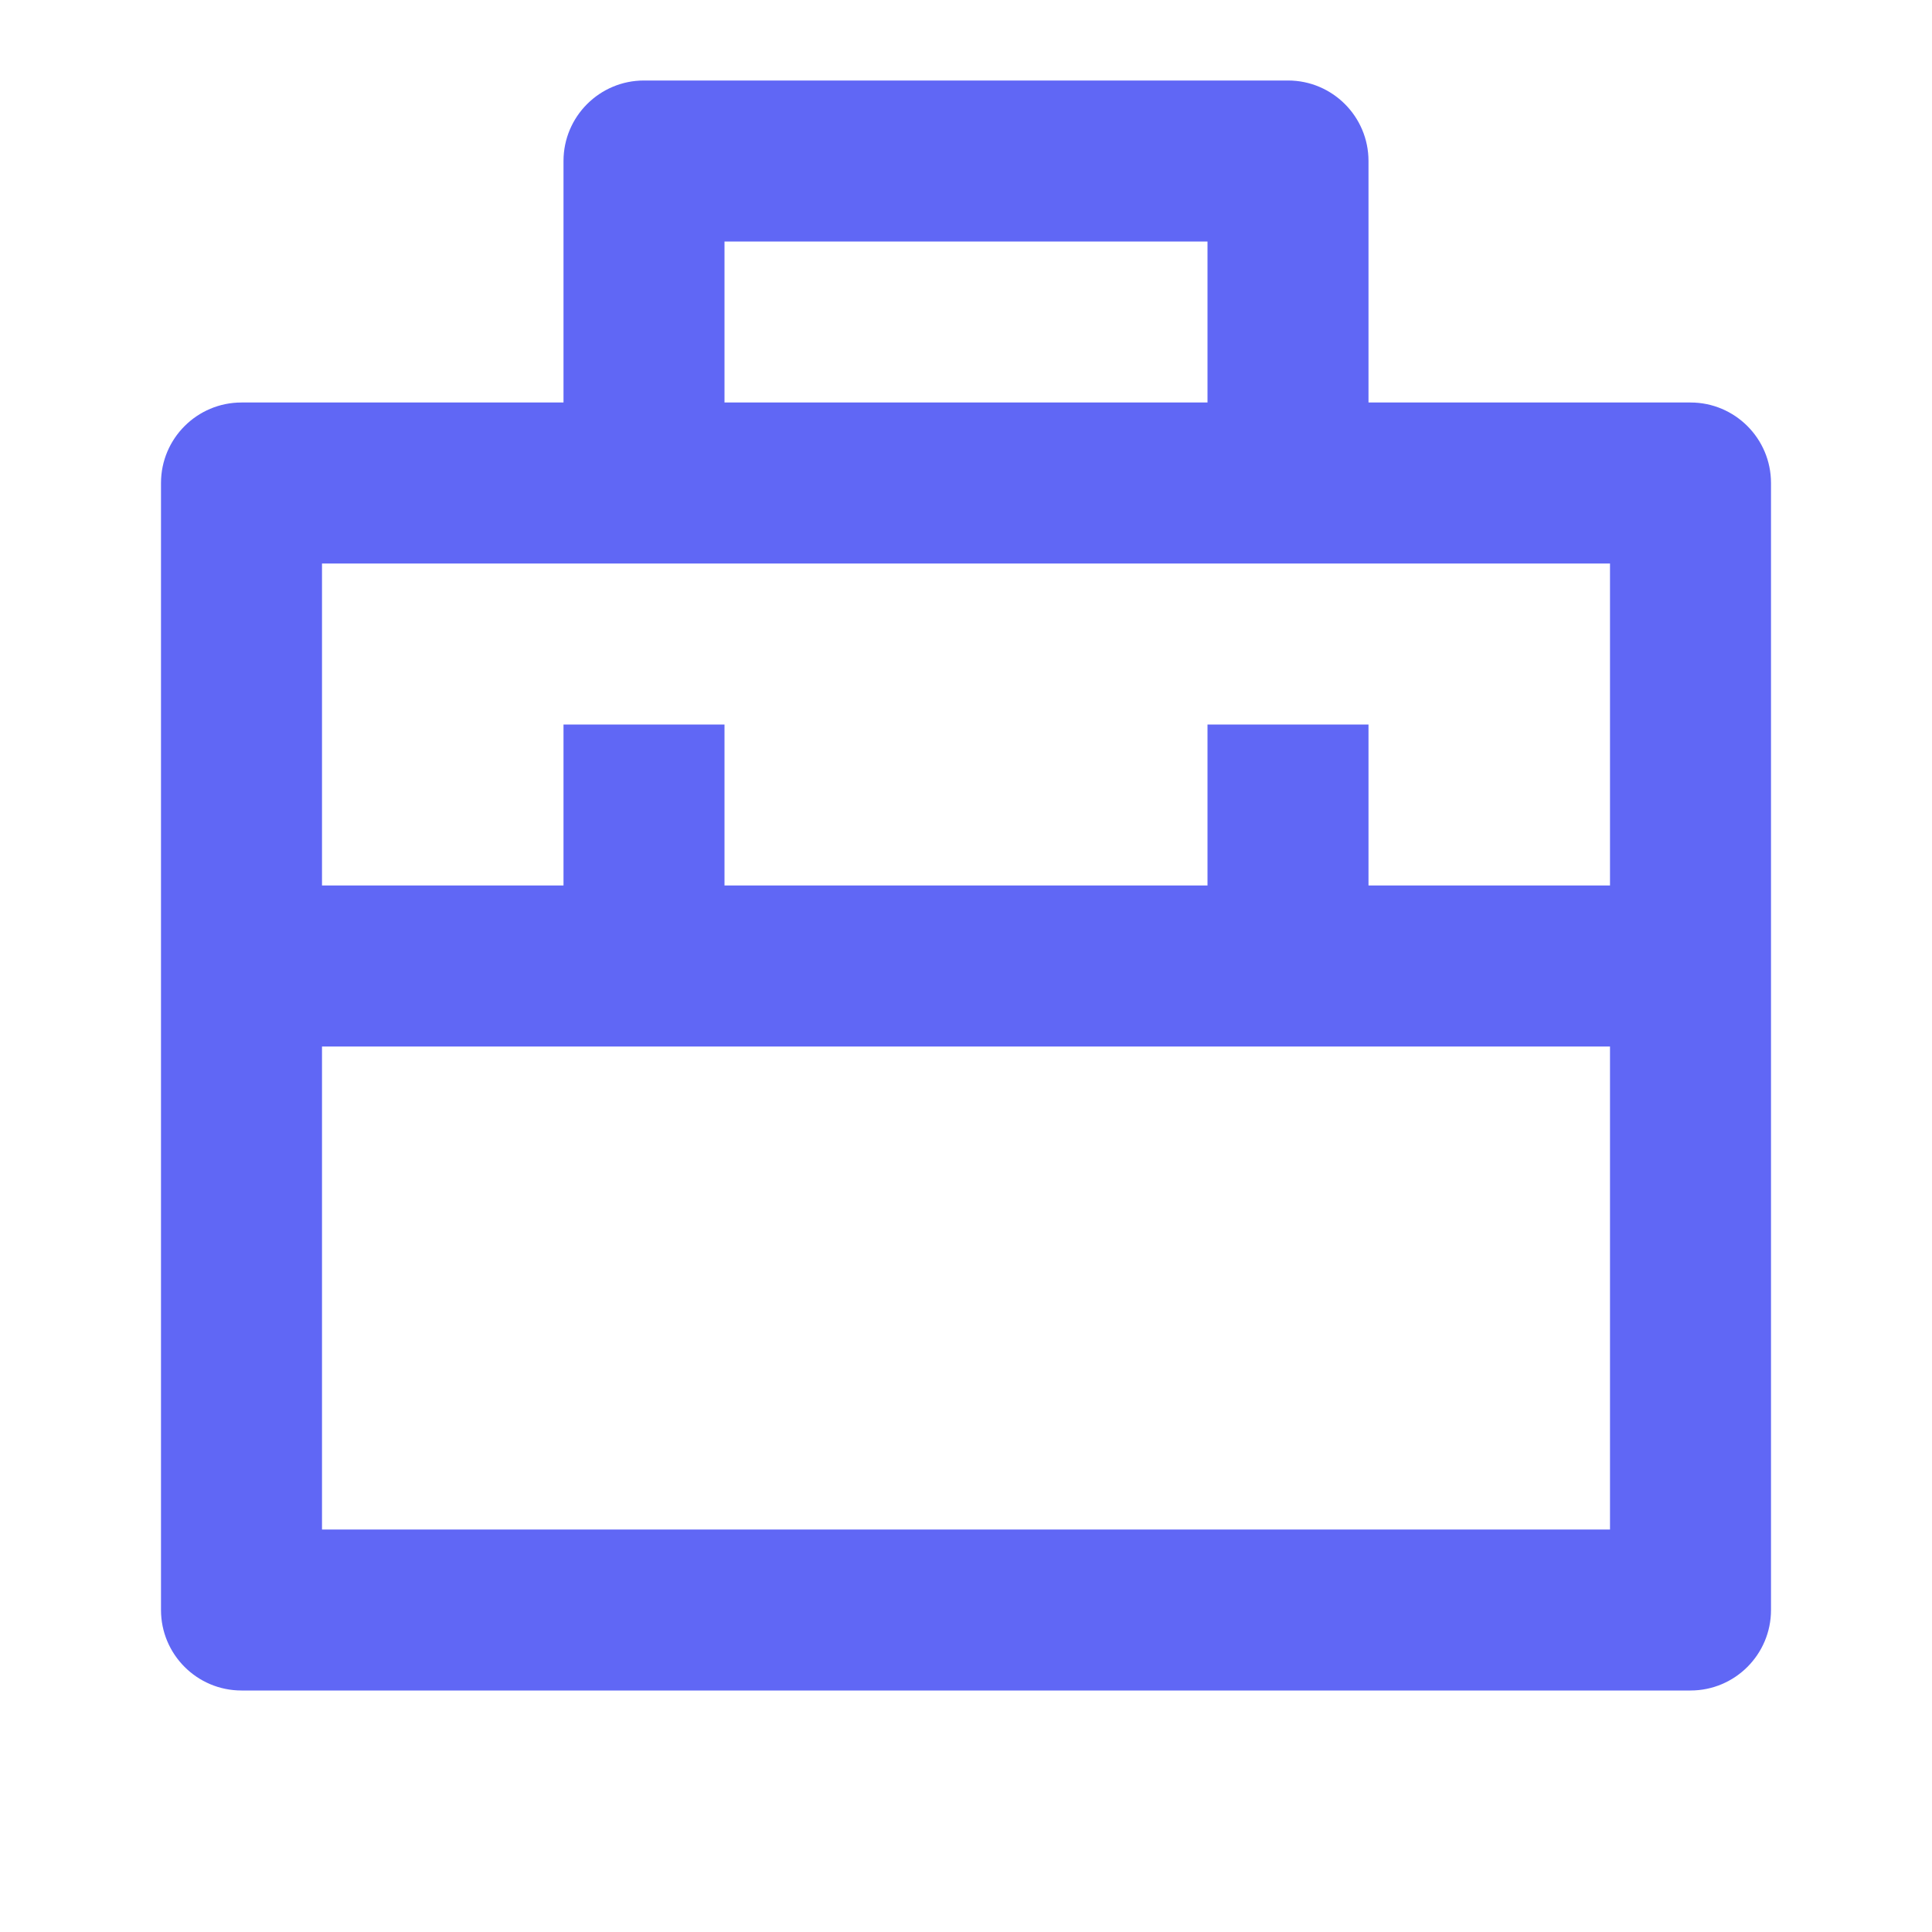 <?xml version="1.0" encoding="UTF-8"?>
<svg xmlns="http://www.w3.org/2000/svg" width="24" height="24" viewBox="0 0 24 24">
  <g id="g1">
    <path id="path1" fill="none" stroke="none" d="M 0 0 L 24 0 L 24 24 L 0 24 Z"></path>
    <path id="path2" fill="#6067f5" stroke="none" d="M 7 5 L 7 2 C 7 1.448 7.448 1 8 1 L 16 1 C 16.552 1 17 1.448 17 2 L 17 5 L 21 5 C 21.552 5 22 5.448 22 6 L 22 20 C 22 20.552 21.552 21 21 21 L 3 21 C 2.448 21 2 20.552 2 20 L 2 6 C 2 5.448 2.448 5 3 5 L 7 5 Z M 20 13 L 4 13 L 4 19 L 20 19 L 20 13 Z M 20 7 L 4 7 L 4 11 L 7 11 L 7 9 L 9 9 L 9 11 L 15 11 L 15 9 L 17 9 L 17 11 L 20 11 L 20 7 Z M 9 3 L 9 5 L 15 5 L 15 3 L 9 3 Z"></path>
  </g>
</svg>
